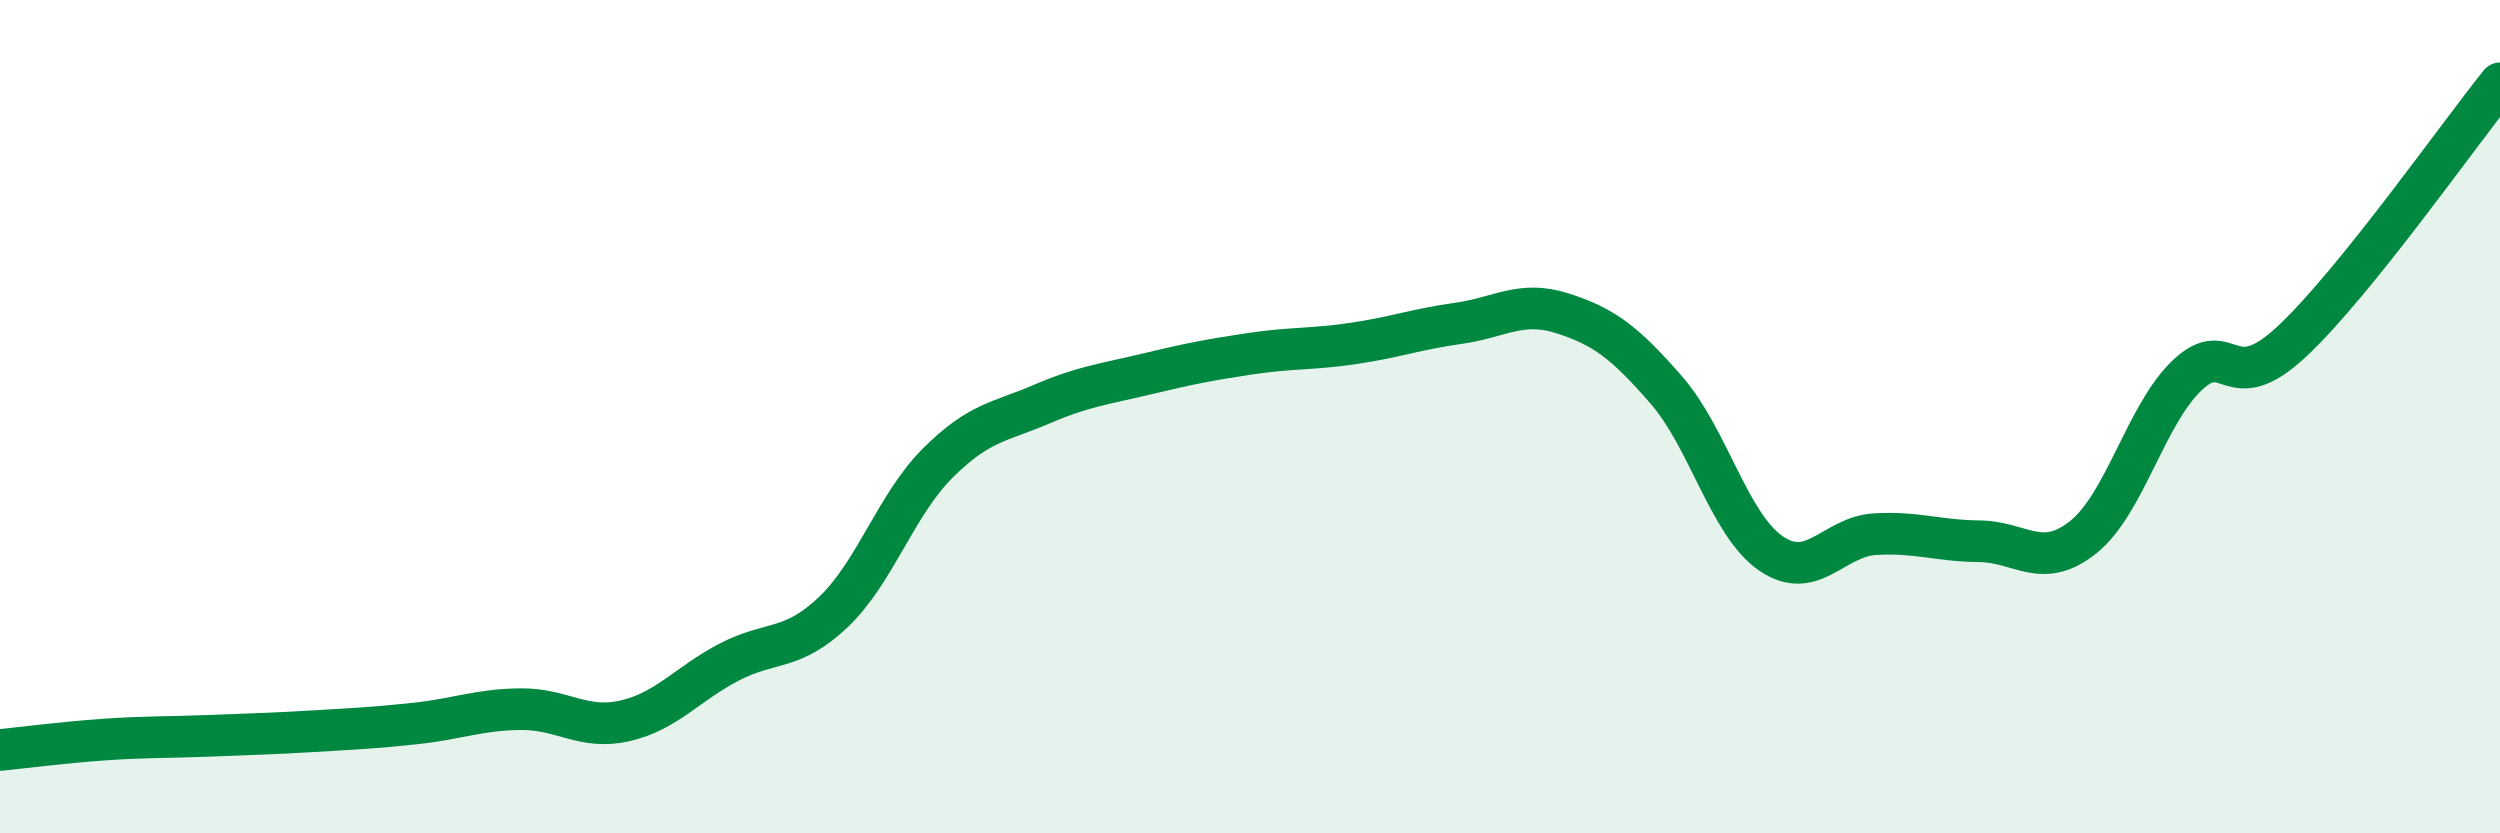 
    <svg width="60" height="20" viewBox="0 0 60 20" xmlns="http://www.w3.org/2000/svg">
      <path
        d="M 0,18 C 0.5,17.95 1.5,17.82 2.5,17.75 C 3.5,17.68 4,17.7 5,17.66 C 6,17.62 6.5,17.61 7.5,17.55 C 8.5,17.49 9,17.47 10,17.36 C 11,17.25 11.5,17.03 12.5,17.02 C 13.5,17.01 14,17.53 15,17.3 C 16,17.07 16.5,16.41 17.5,15.89 C 18.5,15.37 19,15.64 20,14.69 C 21,13.74 21.5,12.12 22.5,11.12 C 23.5,10.12 24,10.13 25,9.7 C 26,9.27 26.5,9.22 27.5,8.98 C 28.5,8.74 29,8.64 30,8.49 C 31,8.34 31.5,8.39 32.5,8.24 C 33.5,8.09 34,7.9 35,7.76 C 36,7.62 36.5,7.2 37.5,7.52 C 38.5,7.84 39,8.22 40,9.37 C 41,10.52 41.5,12.59 42.5,13.28 C 43.5,13.97 44,12.88 45,12.82 C 46,12.76 46.5,12.98 47.5,12.99 C 48.5,13 49,13.69 50,12.89 C 51,12.09 51.5,9.94 52.5,9 C 53.5,8.06 53.5,9.6 55,8.2 C 56.5,6.8 59,3.24 60,2L60 20L0 20Z"
        fill="#008740"
        opacity="0.1"
        stroke-linecap="round"
        stroke-linejoin="round"
      />
      <path
        d="M 0,18 C 0.5,17.95 1.5,17.82 2.5,17.75 C 3.5,17.68 4,17.7 5,17.66 C 6,17.62 6.5,17.61 7.5,17.55 C 8.5,17.49 9,17.47 10,17.36 C 11,17.25 11.5,17.03 12.5,17.02 C 13.5,17.01 14,17.53 15,17.3 C 16,17.07 16.5,16.41 17.5,15.89 C 18.5,15.37 19,15.64 20,14.69 C 21,13.74 21.5,12.12 22.5,11.12 C 23.5,10.12 24,10.13 25,9.7 C 26,9.27 26.5,9.22 27.5,8.98 C 28.5,8.74 29,8.64 30,8.49 C 31,8.34 31.5,8.39 32.5,8.24 C 33.5,8.09 34,7.9 35,7.76 C 36,7.62 36.5,7.2 37.5,7.52 C 38.5,7.84 39,8.22 40,9.37 C 41,10.52 41.5,12.59 42.5,13.28 C 43.5,13.97 44,12.88 45,12.82 C 46,12.76 46.5,12.98 47.5,12.99 C 48.5,13 49,13.69 50,12.89 C 51,12.09 51.5,9.94 52.5,9 C 53.5,8.06 53.5,9.6 55,8.2 C 56.5,6.8 59,3.24 60,2"
        stroke="#008740"
        stroke-width="1"
        fill="none"
        stroke-linecap="round"
        stroke-linejoin="round"
      />
    </svg>
  